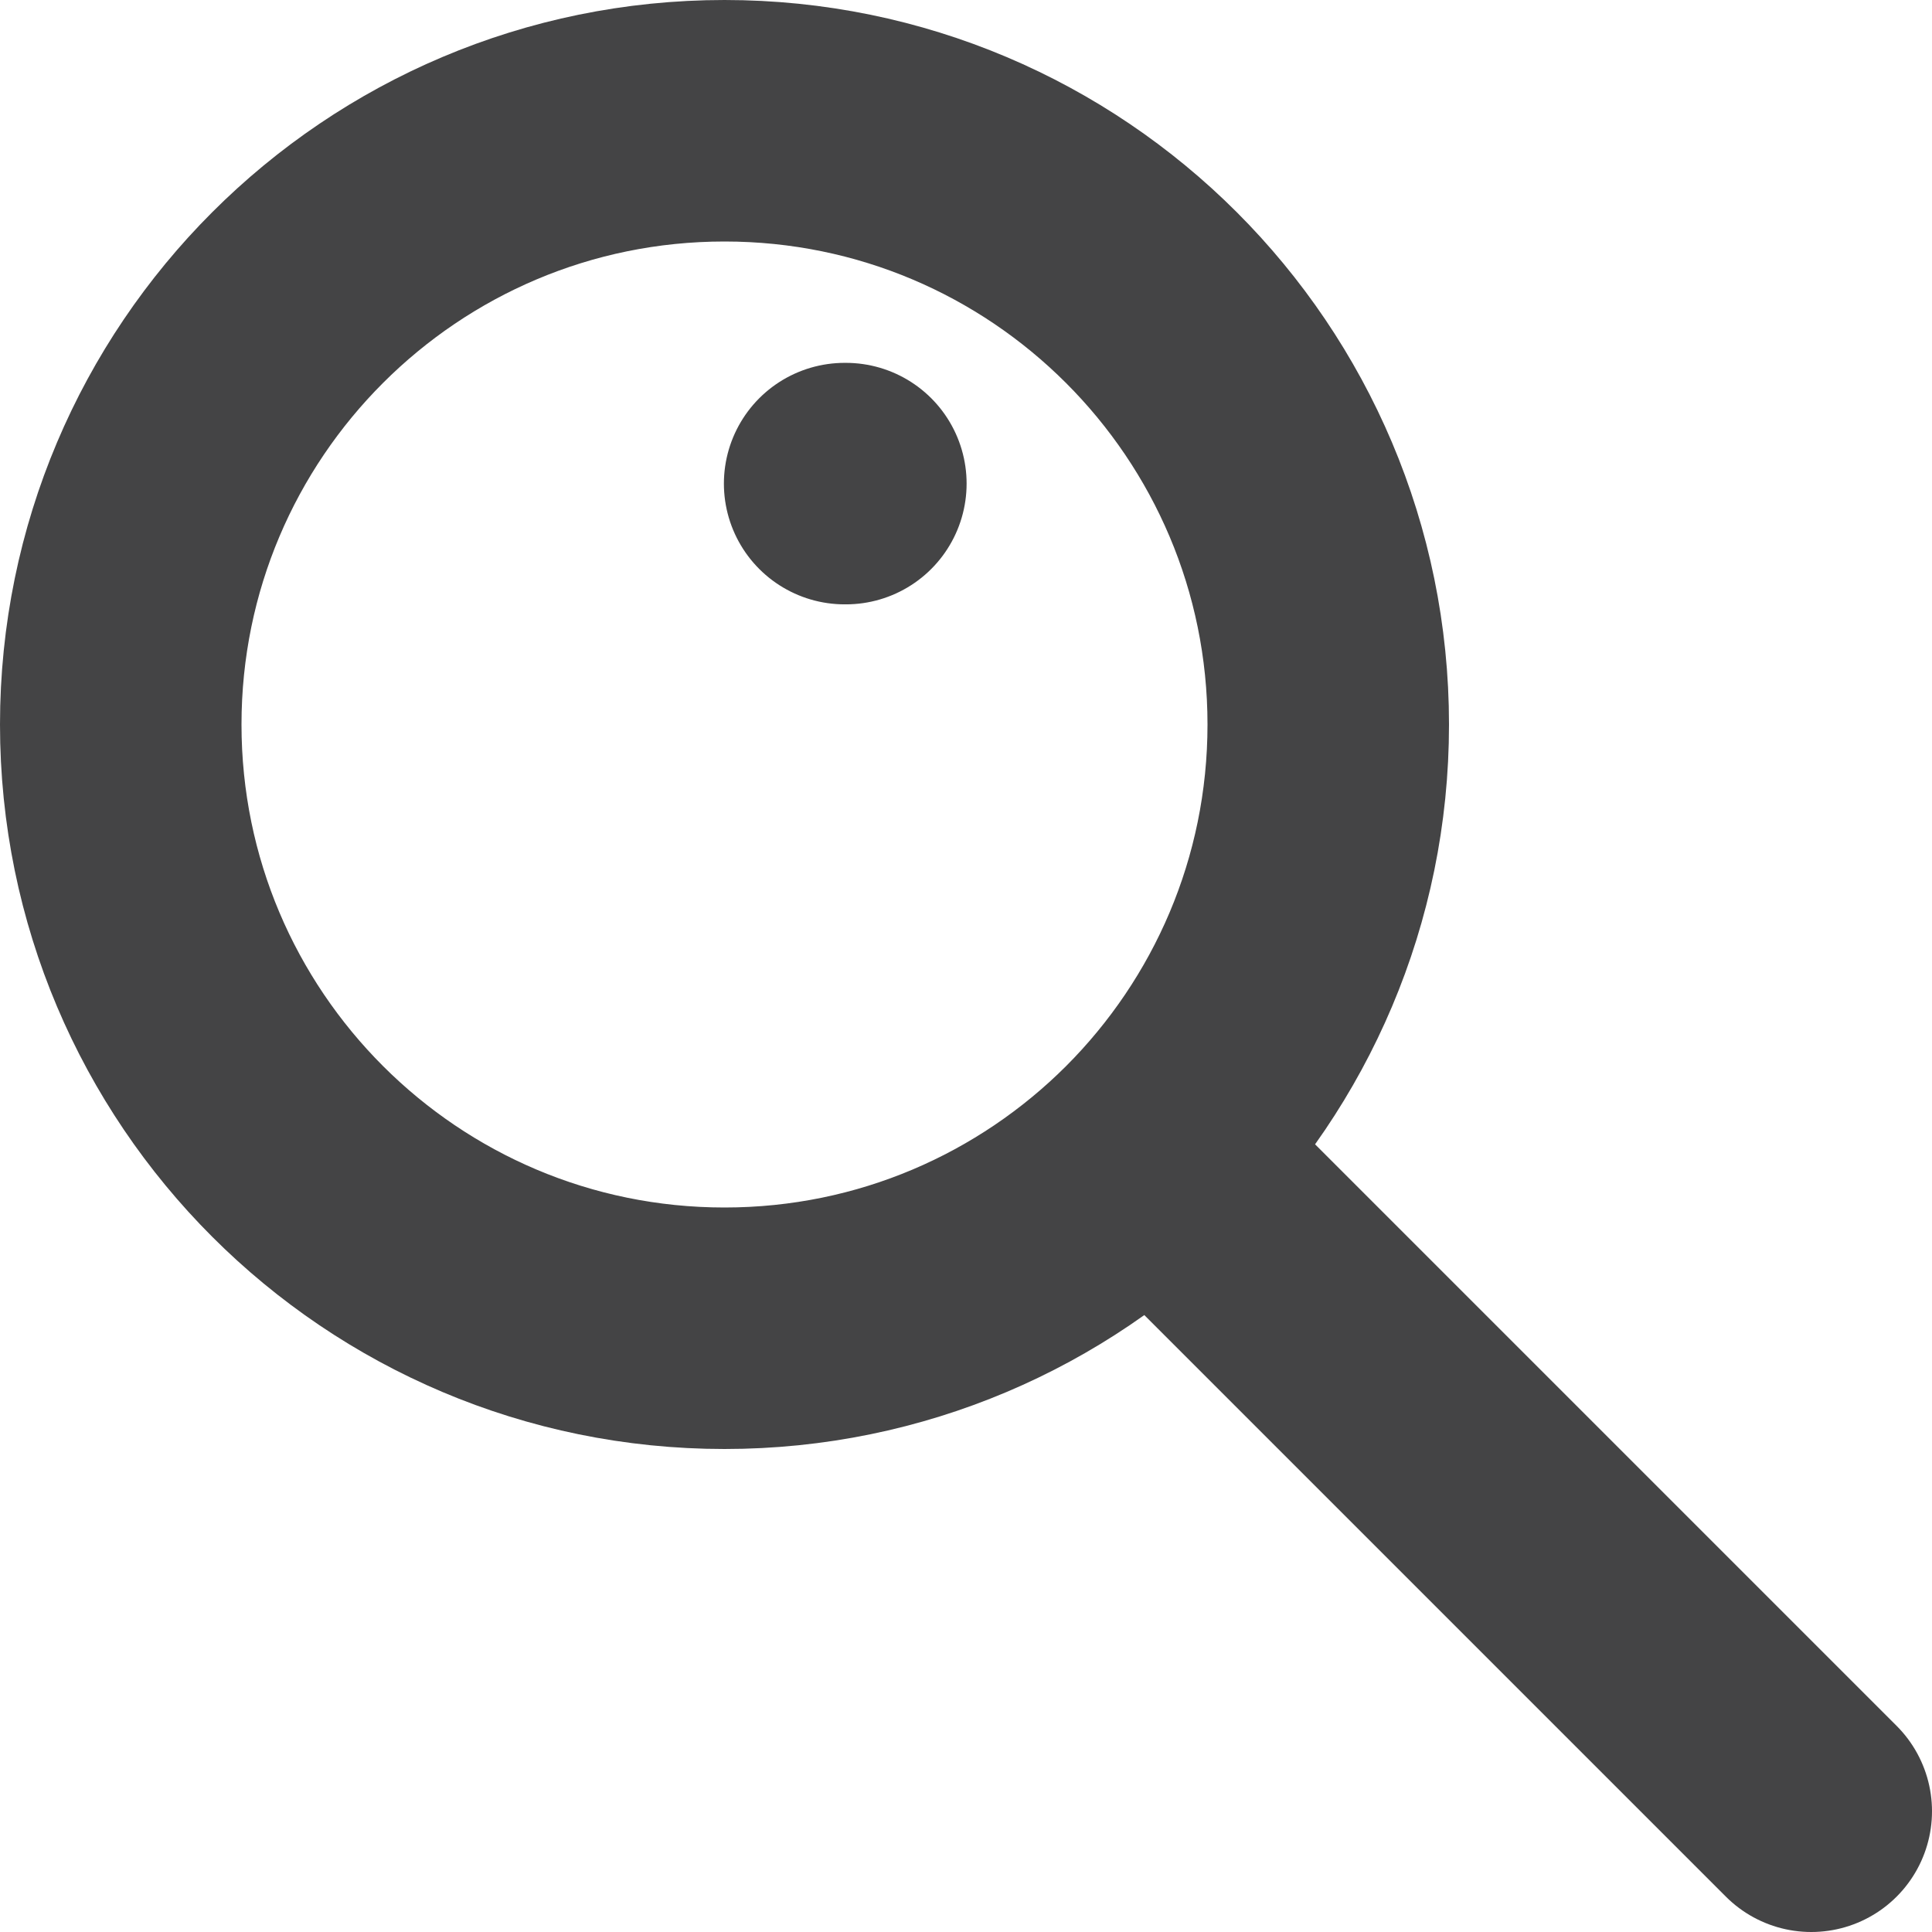 <svg width="16" height="16" viewBox="0 0 16 16" fill="none" xmlns="http://www.w3.org/2000/svg">
<path d="M9.536 9.536C10.44 8.631 11 7.381 11 6C11 3.239 8.761 1 6 1C3.239 1 1 3.239 1 6C1 8.761 3.239 11 6 11C7.381 11 8.631 10.44 9.536 9.536ZM9.536 9.536L15 15M7.005 4.005L6.995 4.005" stroke="#444445" stroke-width="2" stroke-linecap="round" stroke-linejoin="round"/>
</svg>
